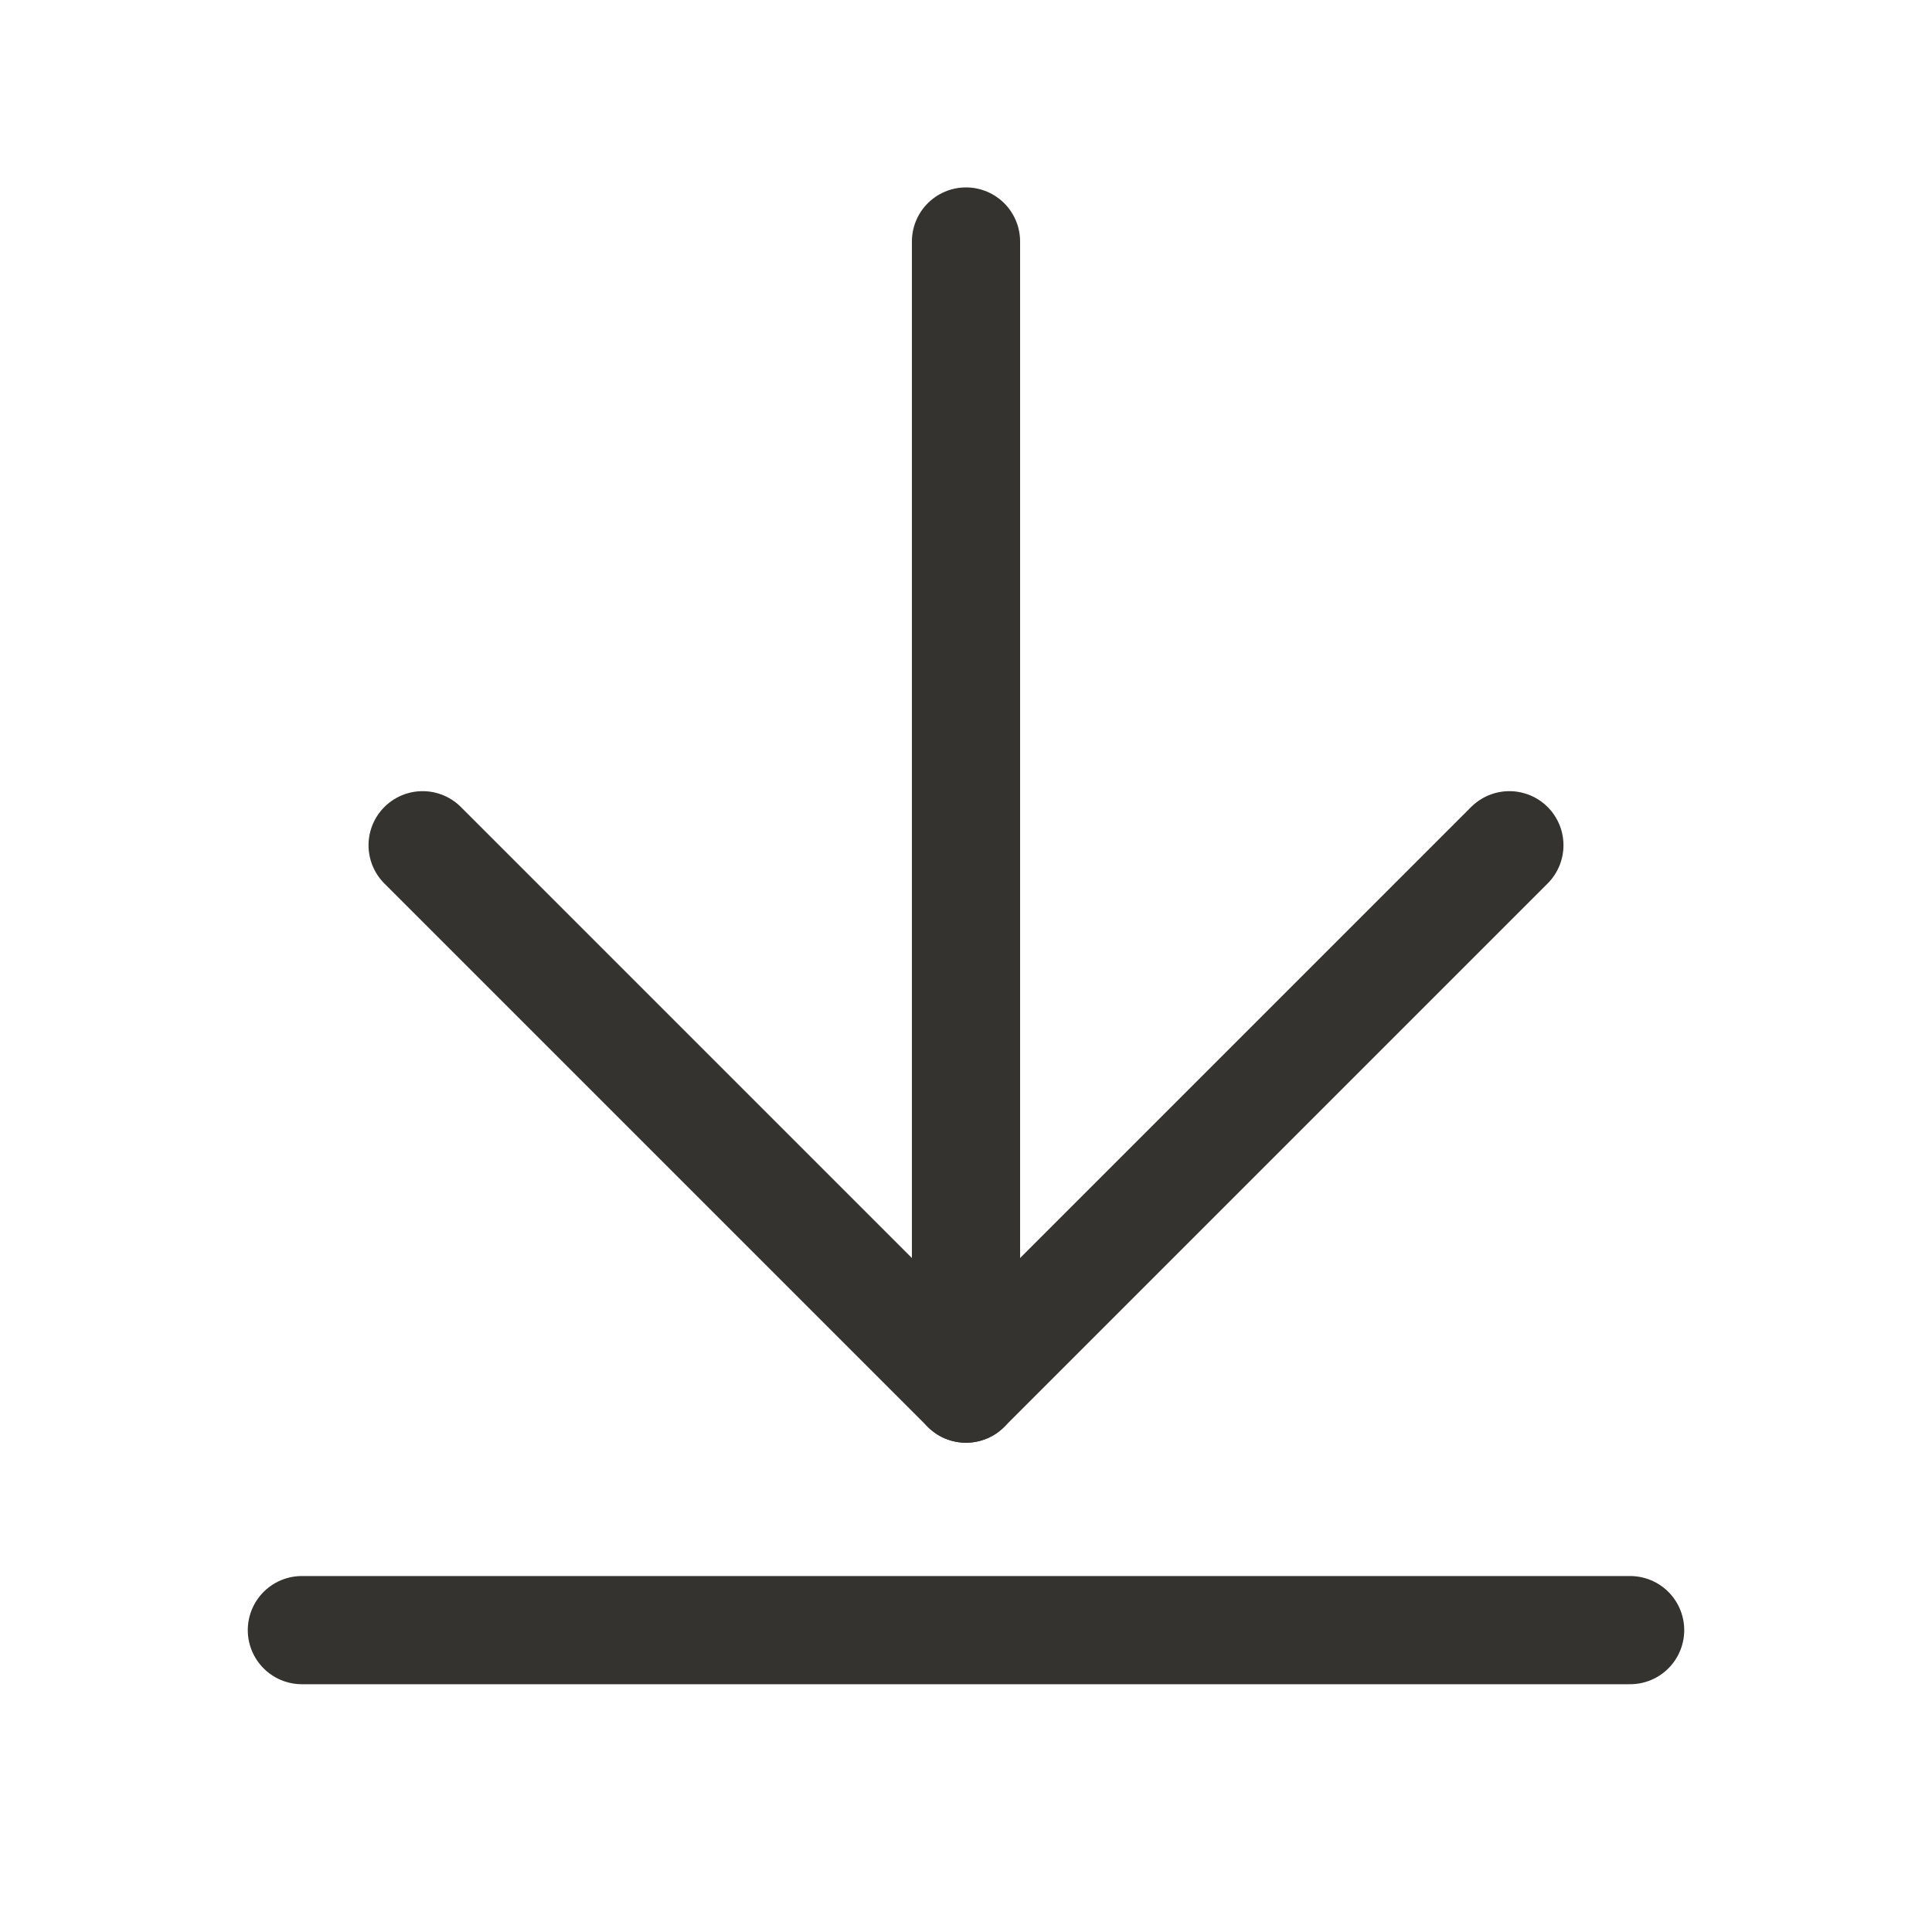 <svg width="20" height="20" viewBox="0 0 20 20" fill="none" xmlns="http://www.w3.org/2000/svg">
<path d="M10 2.5V14.375" stroke="#343330" stroke-width="1.12" stroke-linecap="round" stroke-linejoin="round"/>
<path d="M4.375 8.75L10 14.375L15.625 8.75" stroke="#343330" stroke-width="1.12" stroke-linecap="round" stroke-linejoin="round"/>
<path d="M3.125 16.875H16.875" stroke="#343330" stroke-width="1.12" stroke-linecap="round" stroke-linejoin="round"/>
</svg>

